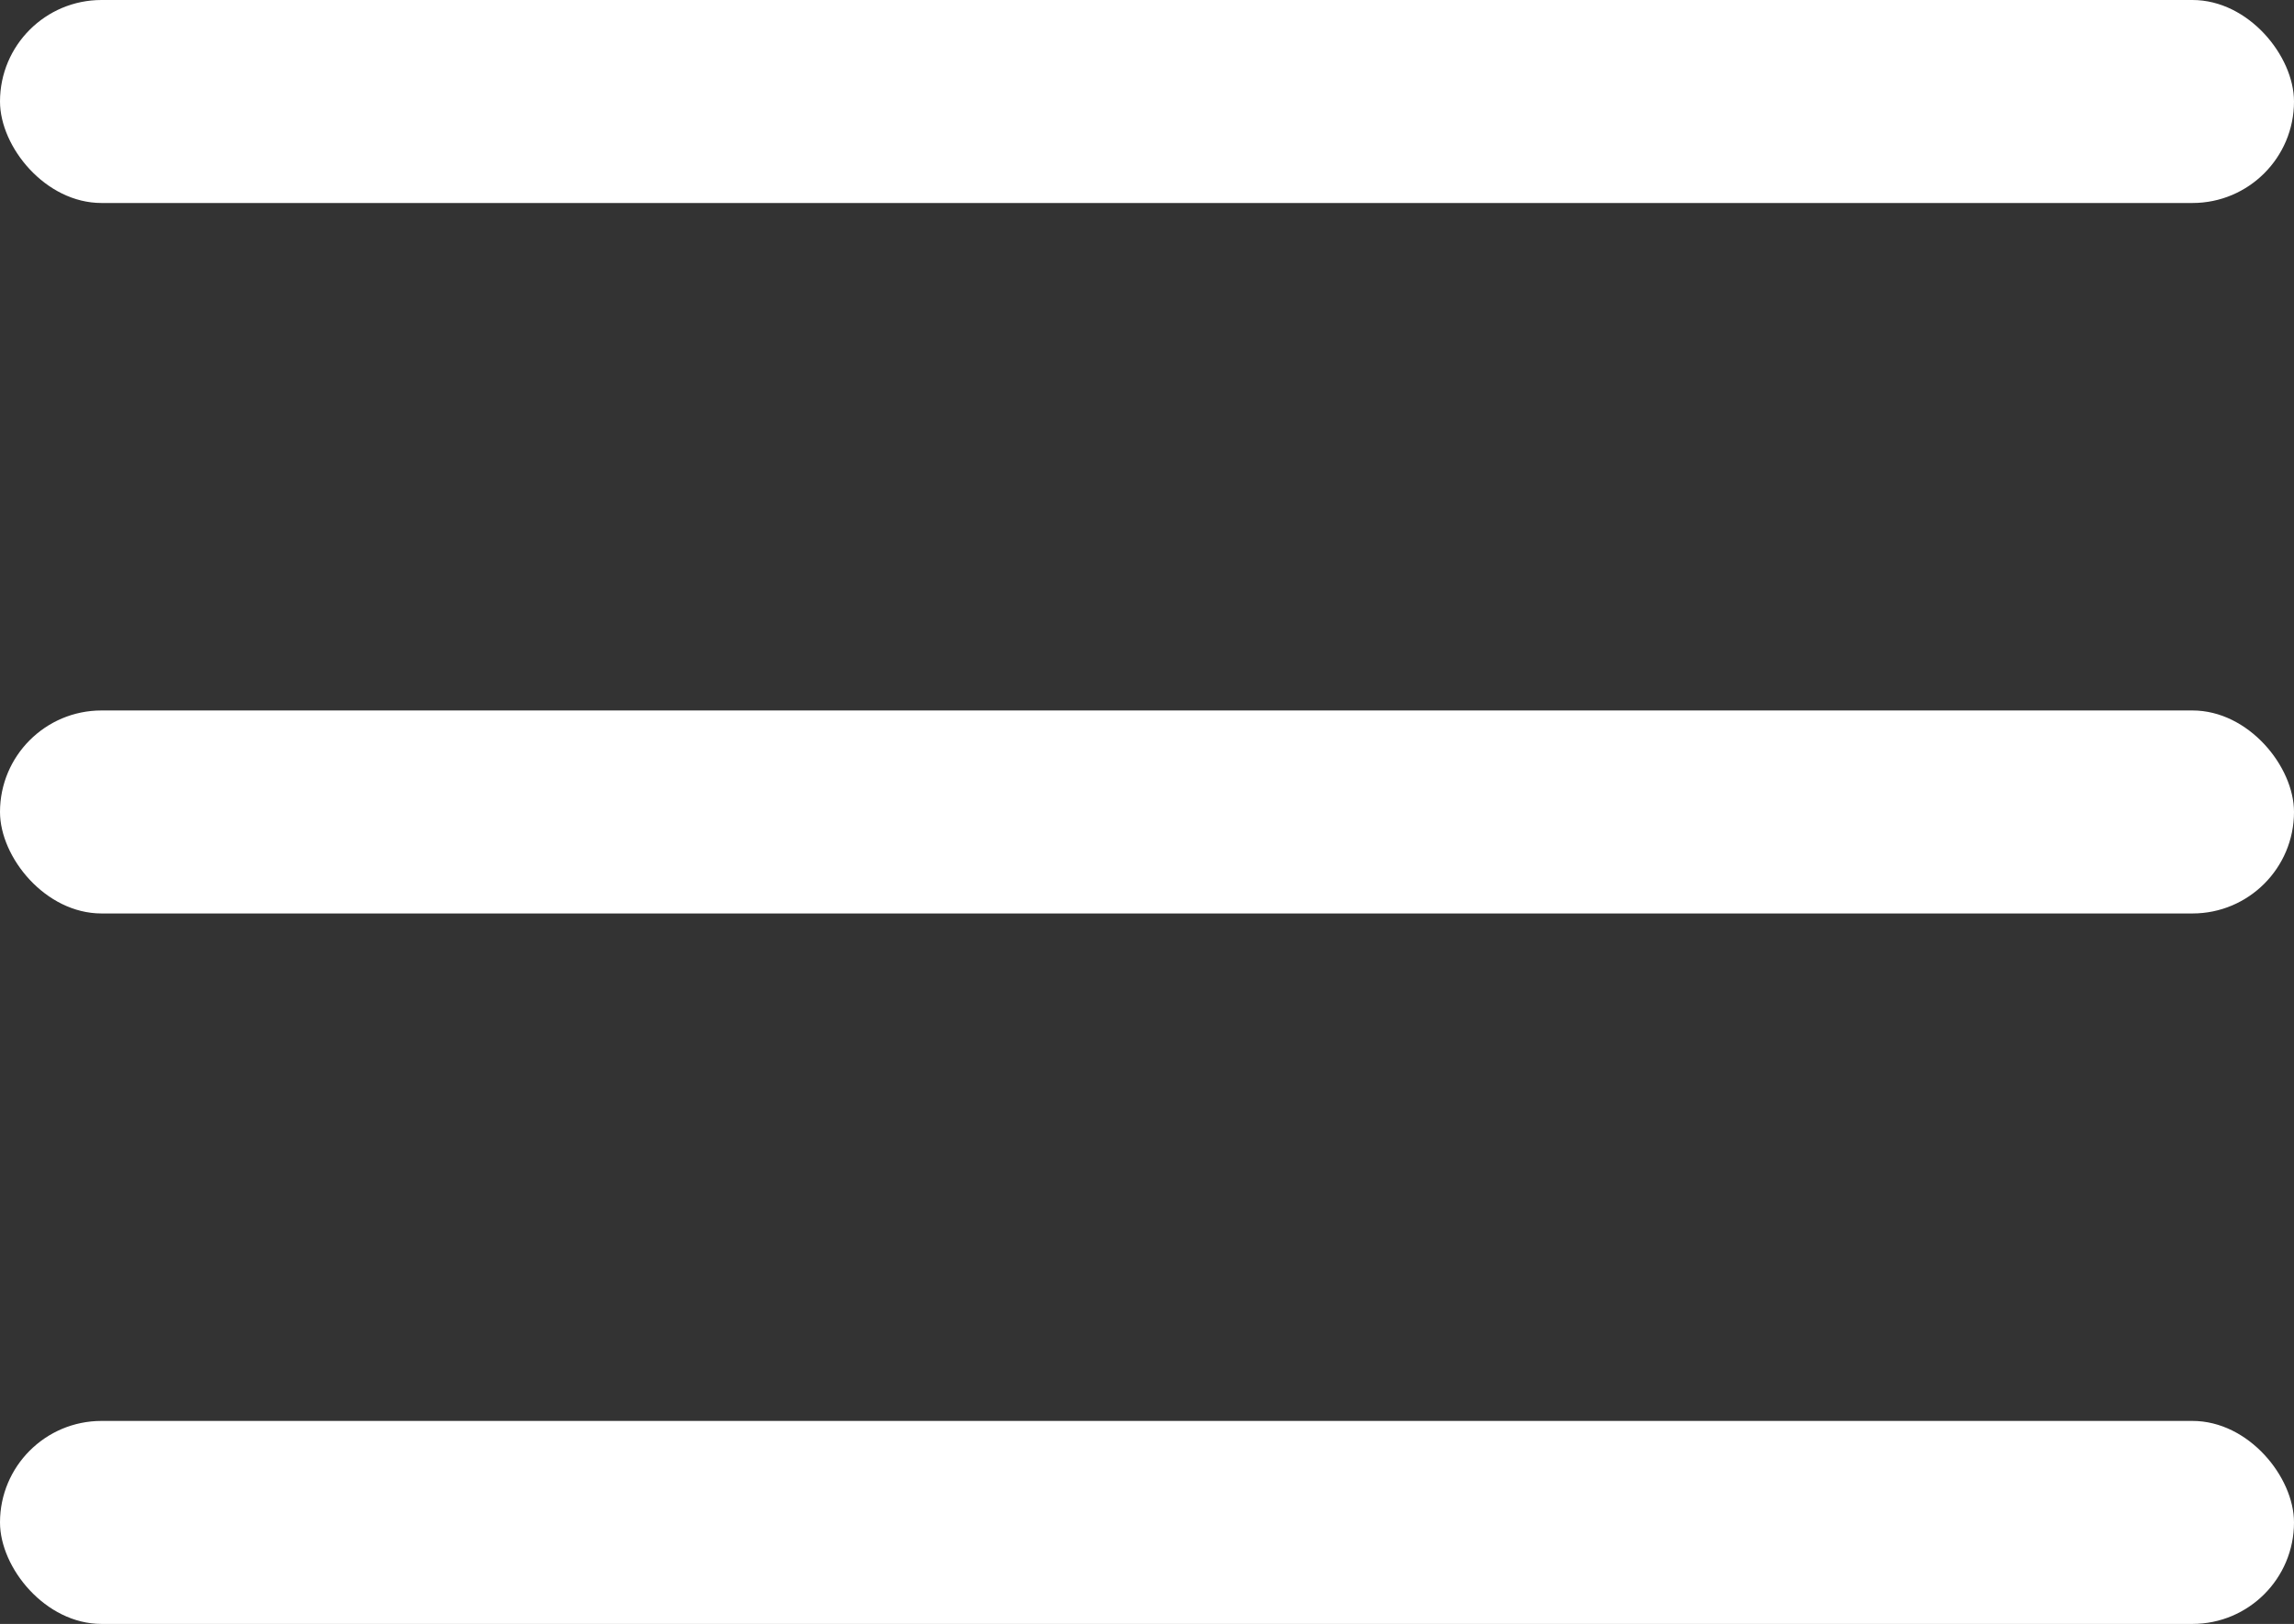 <?xml version="1.0" encoding="UTF-8"?> <svg xmlns="http://www.w3.org/2000/svg" width="113" height="80" viewBox="0 0 113 80" fill="none"><rect x="0" y="0" width="113" height="80" fill="#333333" stroke="none"/> <rect width="113" height="10" rx="5" fill="white"></rect> <rect y="35" width="113" height="10" rx="5" fill="white"></rect> <rect y="70" width="113" height="10" rx="5" fill="white"></rect> </svg> 